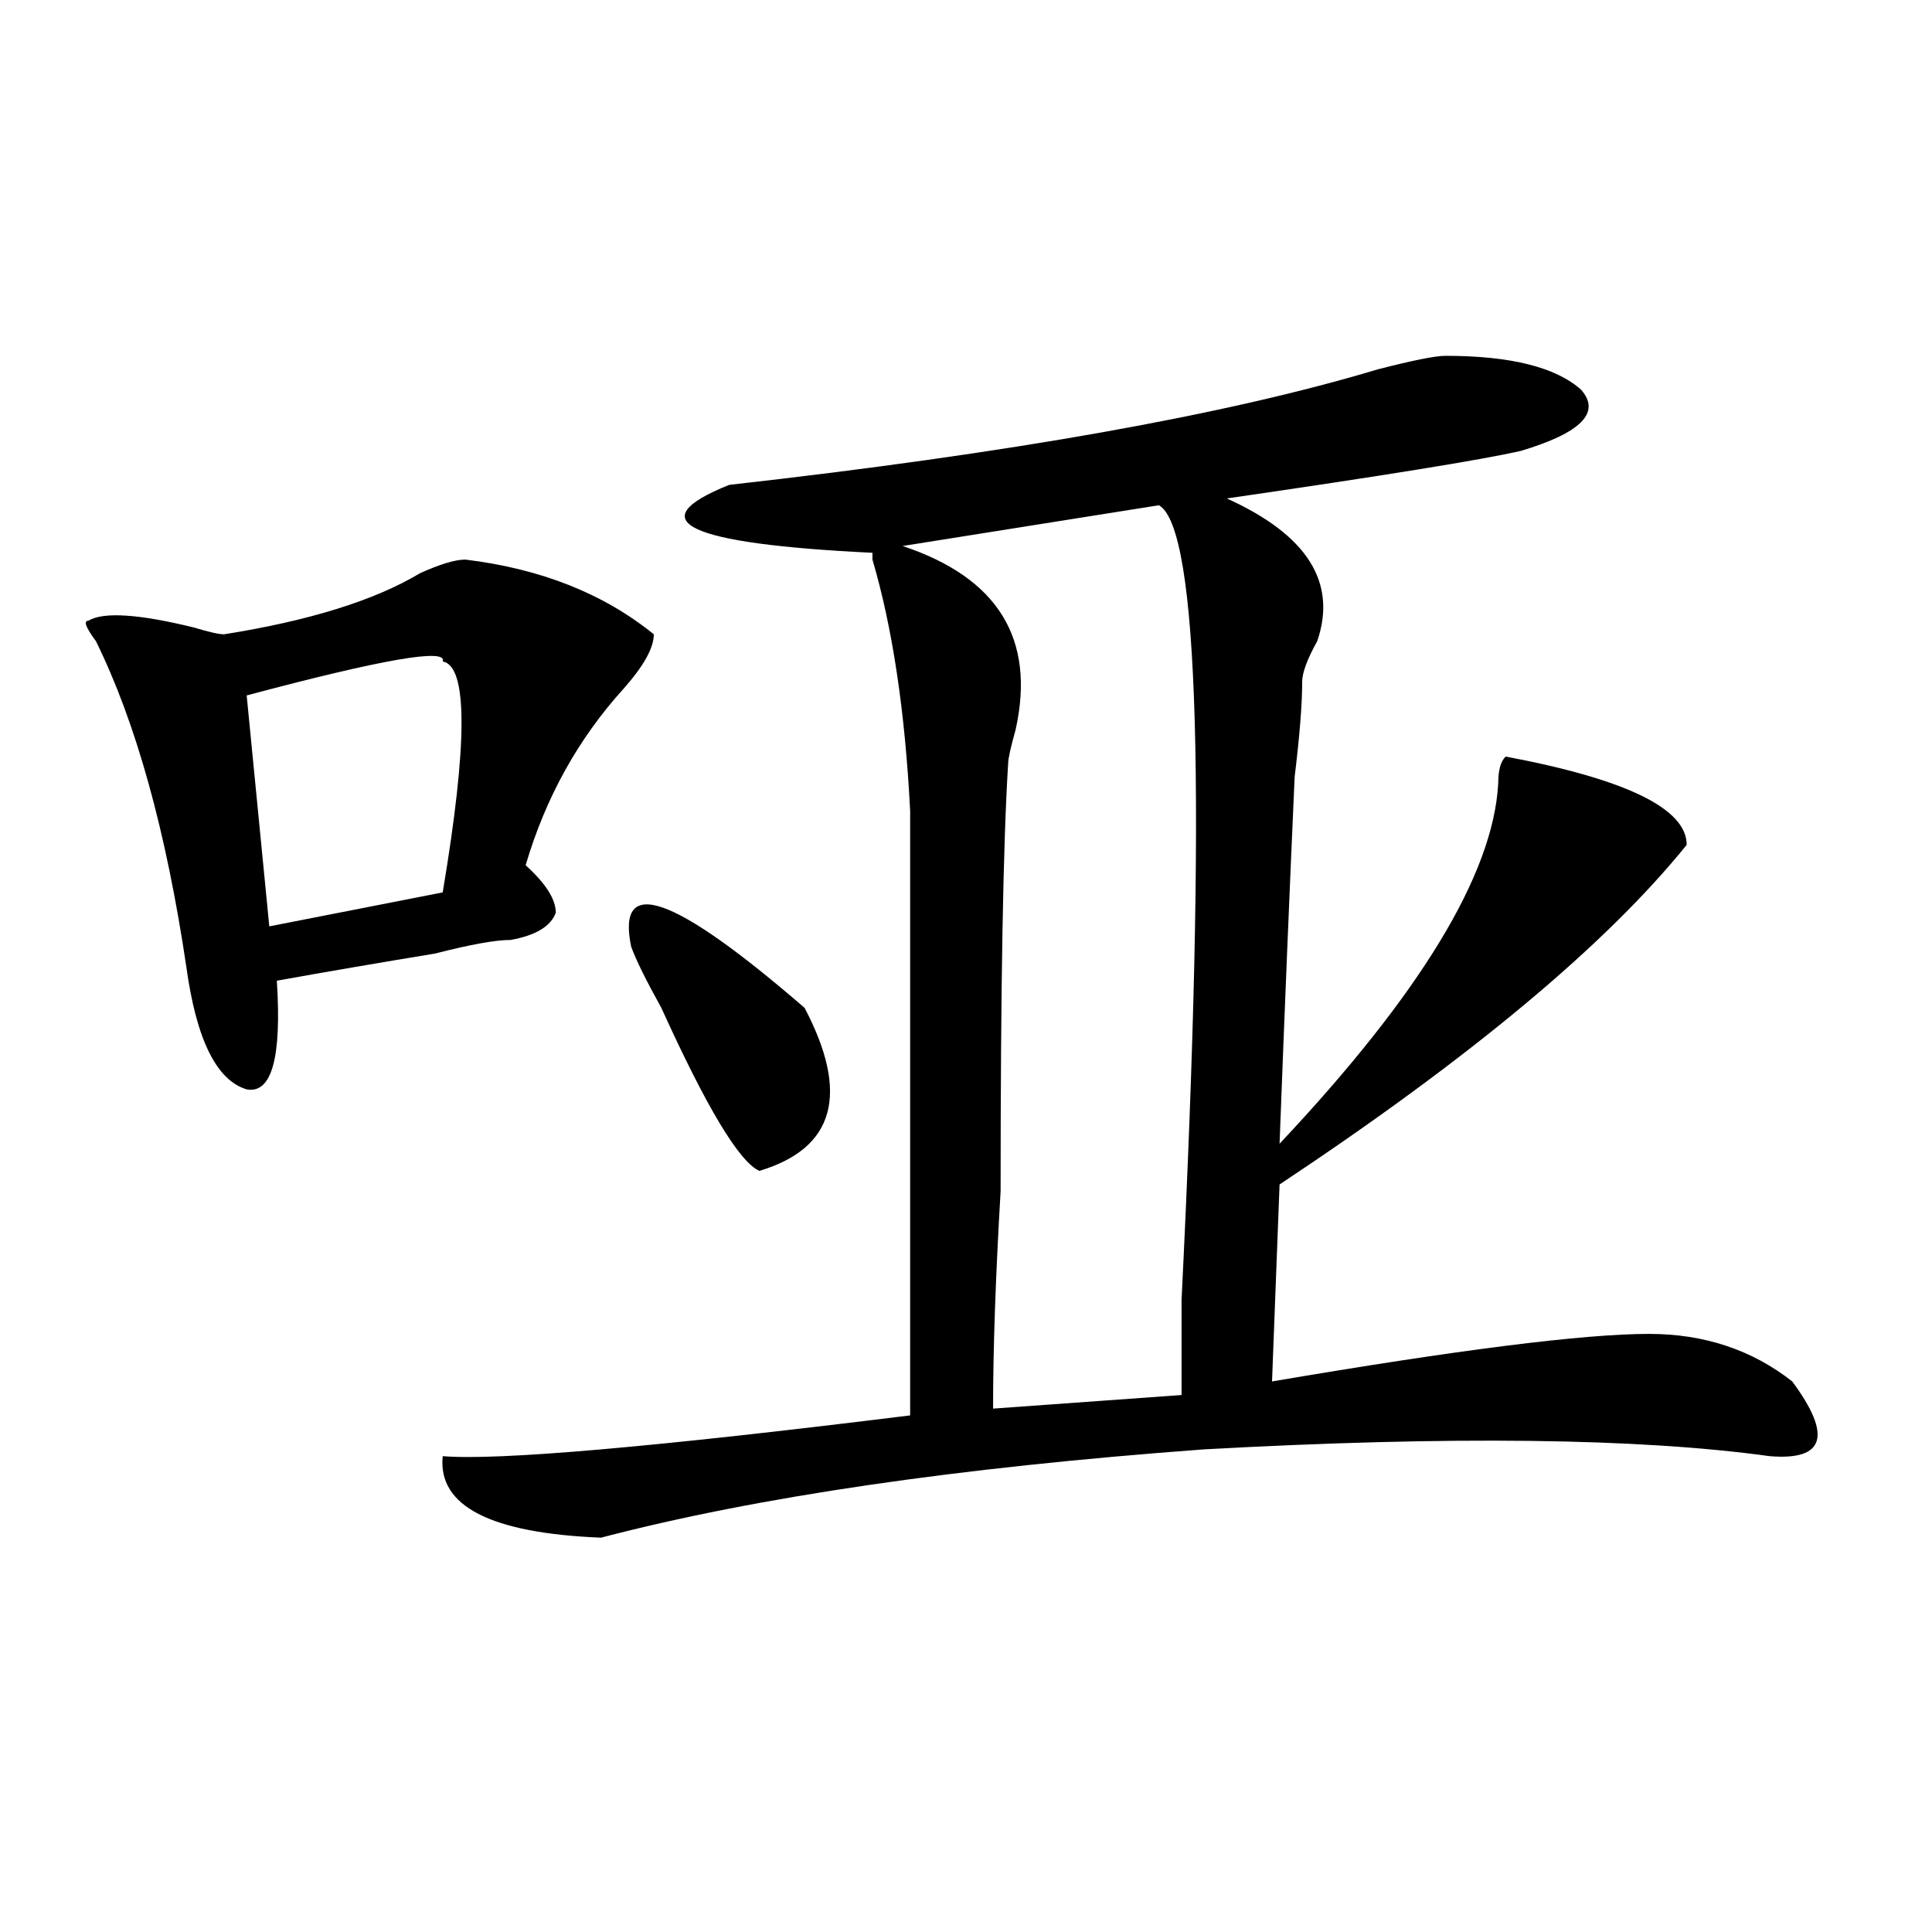 <?xml version="1.0" encoding="utf-8"?>
<!-- Generator: Adobe Illustrator 16.0.0, SVG Export Plug-In . SVG Version: 6.00 Build 0)  -->
<!DOCTYPE svg PUBLIC "-//W3C//DTD SVG 1.1//EN" "http://www.w3.org/Graphics/SVG/1.1/DTD/svg11.dtd">
<svg version="1.1" id="图层_1" xmlns="http://www.w3.org/2000/svg" xmlns:xlink="http://www.w3.org/1999/xlink" x="0px" y="0px"
	 width="1000px" height="1000px" viewBox="0 0 1000 1000" enable-background="new 0 0 1000 1000" xml:space="preserve">
<path d="M240.848,289.641c39.023,4.724,71.522,17.578,97.559,38.672c0,7.031-5.244,16.425-15.609,28.125
	c-23.414,25.817-40.364,56.25-50.73,91.406c10.366,9.394,15.609,17.578,15.609,24.609c-2.622,7.031-10.427,11.755-23.414,14.063
	c-7.805,0-20.853,2.362-39.023,7.031c-28.657,4.724-55.974,9.394-81.949,14.063c2.562,39.88-2.622,58.612-15.609,56.25
	c-15.609-4.669-26.036-25.763-31.219-63.281c-10.427-70.313-26.036-126.563-46.828-168.75c-5.243-7.031-6.524-10.547-3.902-10.547
	c7.805-4.669,25.976-3.516,54.633,3.516c7.805,2.362,12.987,3.516,15.609,3.516c44.206-7.031,78.047-17.578,101.461-31.641
	C227.8,292.003,235.604,289.641,240.848,289.641z M229.141,342.375c2.562-7.031-31.219-1.153-101.461,17.578l11.707,119.531
	l89.754-17.578C242.128,384.563,242.128,344.737,229.141,342.375z M748.152,184.172c33.779,0,57.193,5.878,70.242,17.578
	c10.365,11.755,0,22.302-31.219,31.641C766.322,238.114,715.592,246.3,634.984,258c41.584,18.786,57.193,43.396,46.828,73.828
	c-5.244,9.394-7.805,16.425-7.805,21.094c0,11.755-1.342,28.125-3.902,49.219c-2.622,58.612-5.244,121.894-7.805,189.844
	c72.803-77.344,110.546-139.417,113.168-186.328c0-7.031,1.28-11.7,3.902-14.063c62.438,11.755,93.656,26.972,93.656,45.703
	c-41.646,51.581-111.888,110.192-210.727,175.781l-3.902,101.953c96.217-16.37,161.276-24.609,195.117-24.609
	c28.597,0,53.291,8.239,74.145,24.609c20.792,28.125,16.89,41.034-11.707,38.672c-67.682-9.339-165.24-10.547-292.676-3.516
	c-127.497,9.394-231.58,24.609-312.188,45.703c-57.255-2.308-84.571-16.37-81.949-42.188c28.597,2.362,109.266-4.669,241.945-21.094
	c0-56.25,0-160.511,0-312.891c-2.622-51.526-9.146-94.922-19.512-130.078v-3.516c-96.278-4.669-120.973-16.37-74.145-35.156
	c145.667-16.37,257.555-36.31,335.602-59.766C731.201,186.534,742.908,184.172,748.152,184.172z M326.699,490.031
	c-7.805-37.464,22.072-26.917,89.754,31.641c23.414,44.55,15.609,72.675-23.414,84.375c-10.427-4.669-27.316-32.794-50.73-84.375
	C334.504,507.609,329.261,497.063,326.699,490.031z M599.863,261.516l-132.68,21.094c49.389,16.425,68.9,48.065,58.535,94.922
	c-2.622,9.394-3.902,15.271-3.902,17.578c-2.622,42.188-3.902,116.016-3.902,221.484c-2.622,44.55-3.902,82.067-3.902,112.5
	l97.559-7.031c0-11.7,0-28.125,0-49.219C624.558,410.38,620.655,273.271,599.863,261.516z"/>
</svg>
